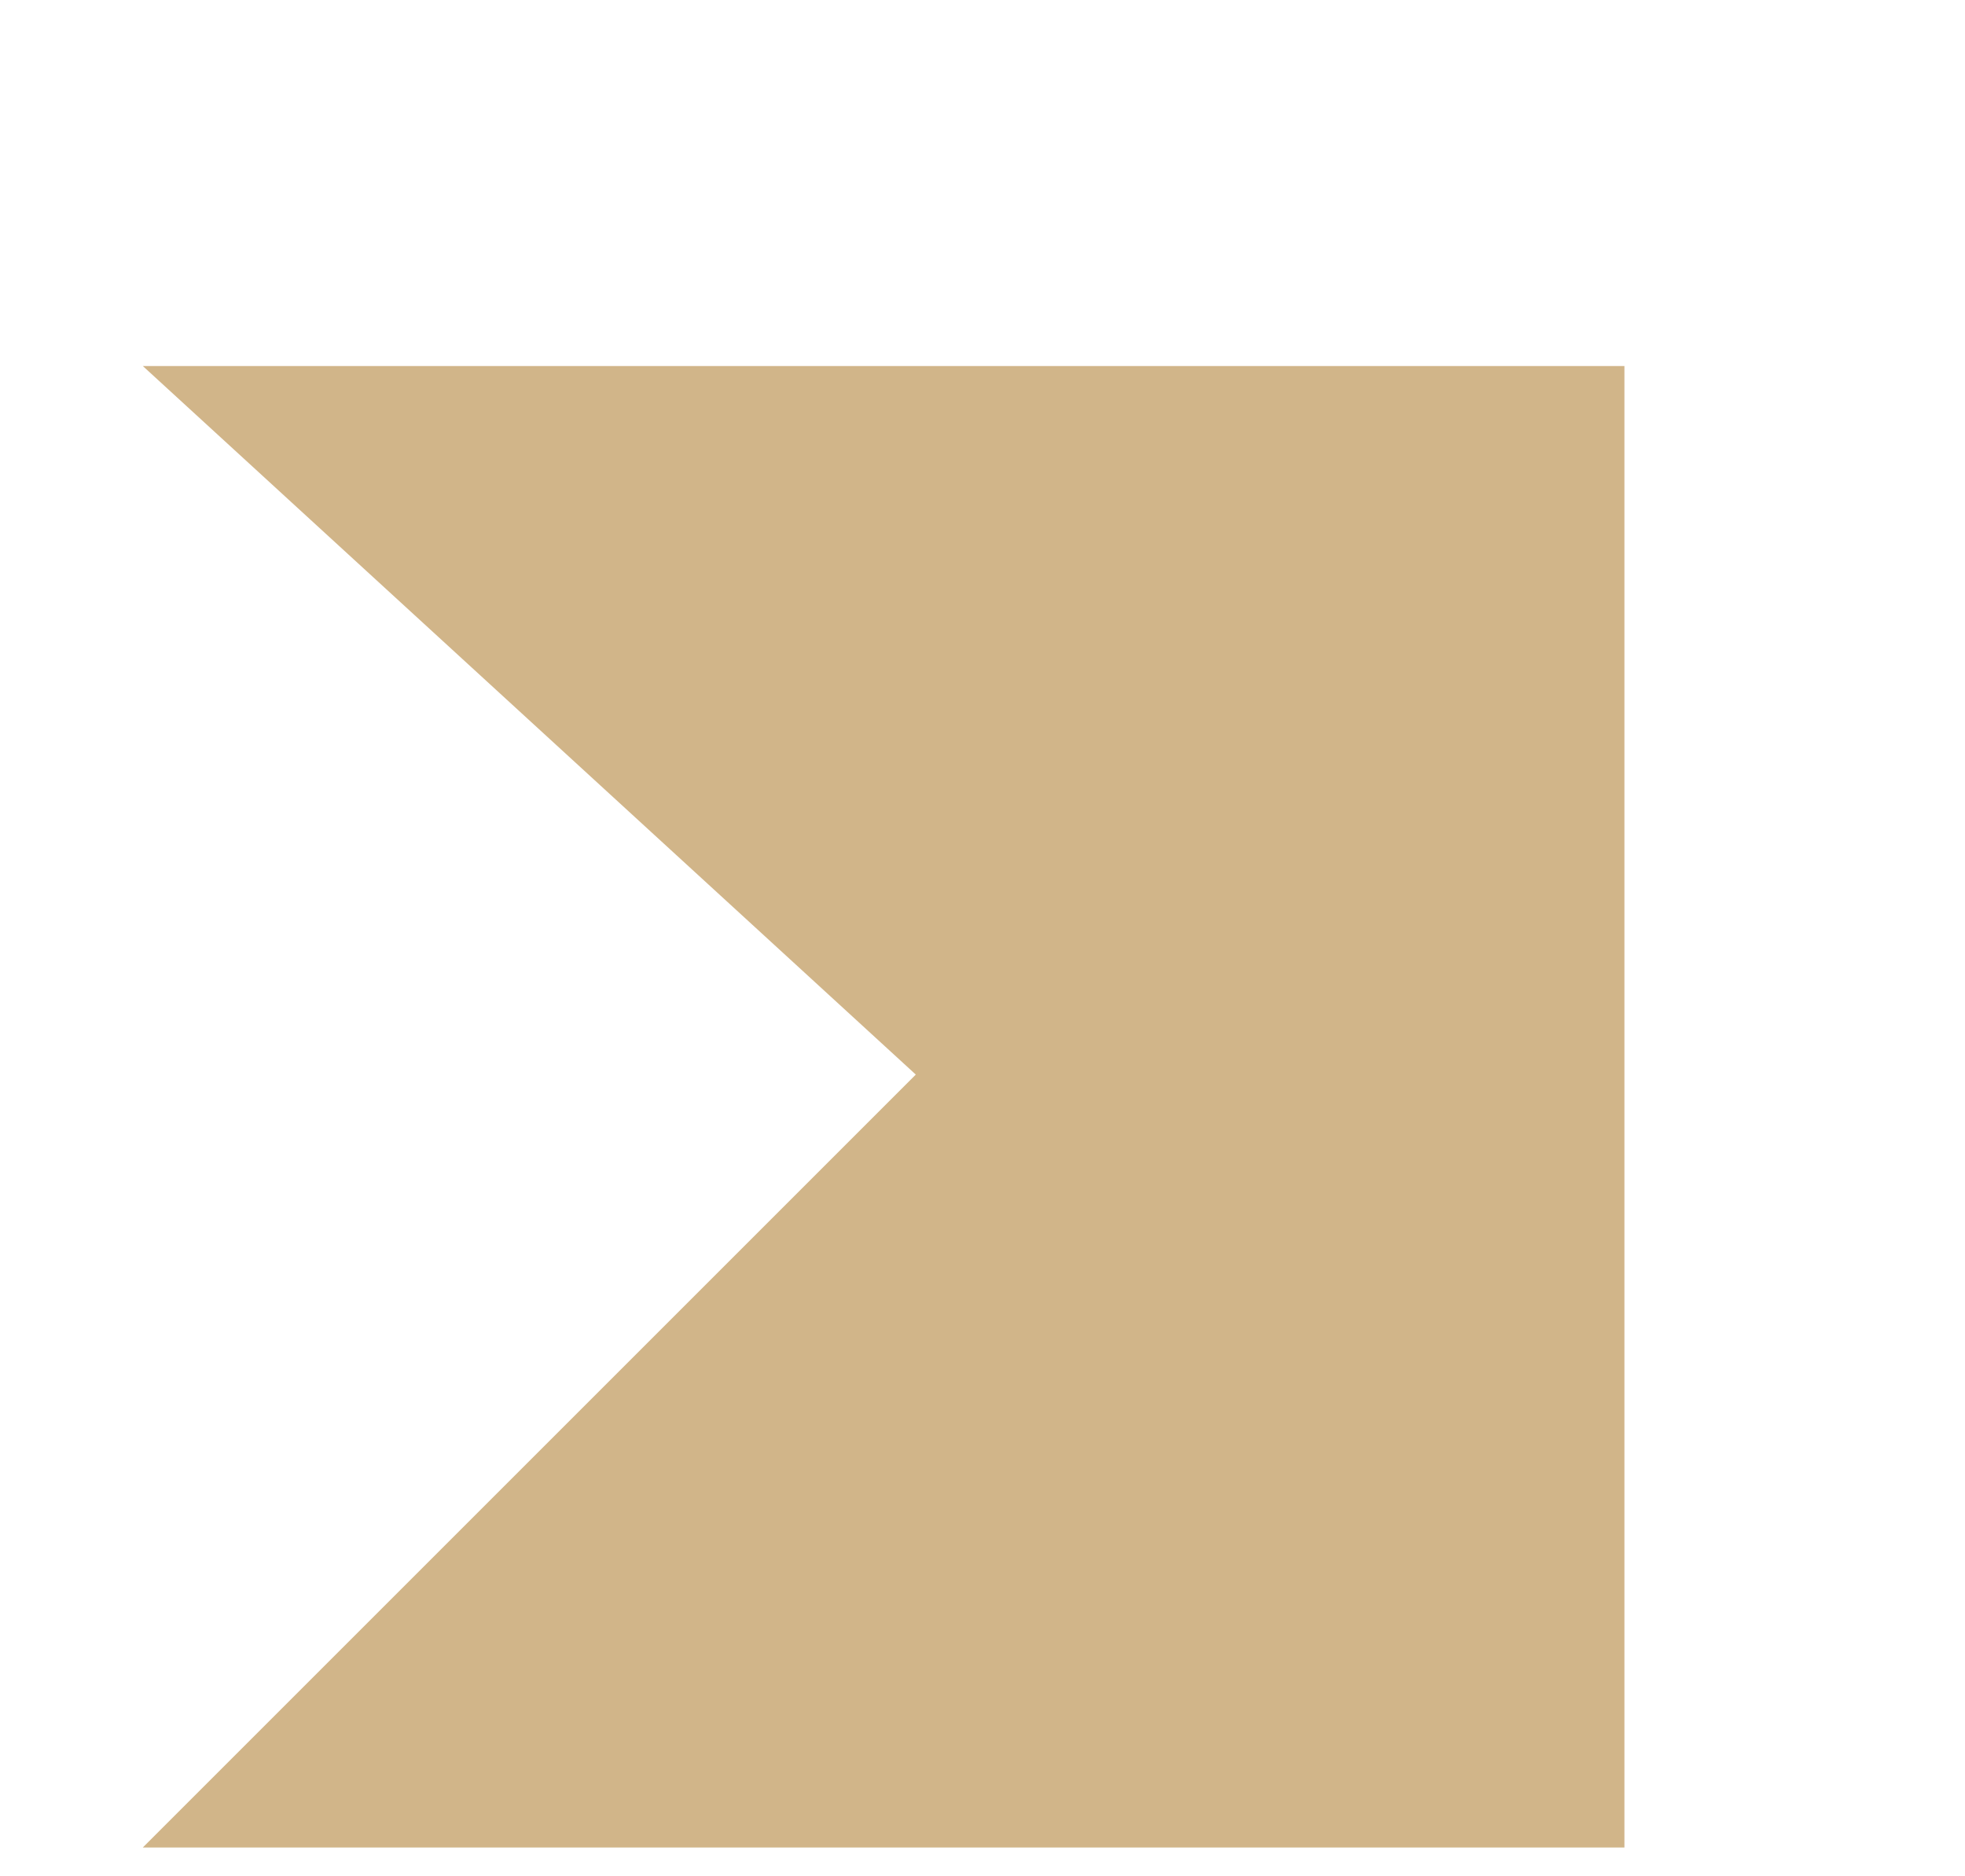 <?xml version="1.0" encoding="UTF-8"?> <svg xmlns="http://www.w3.org/2000/svg" id="Calque_1" data-name="Calque 1" viewBox="0 0 29.31 27.98"><defs><style>.cls-1{fill:#d1b589;}</style></defs><title>fPlan de travail 1</title><polygon class="cls-1" points="24.23 27.56 2.13 27.56 13.66 16.03 2.13 5.46 24.23 5.46 24.23 27.56"></polygon></svg> 